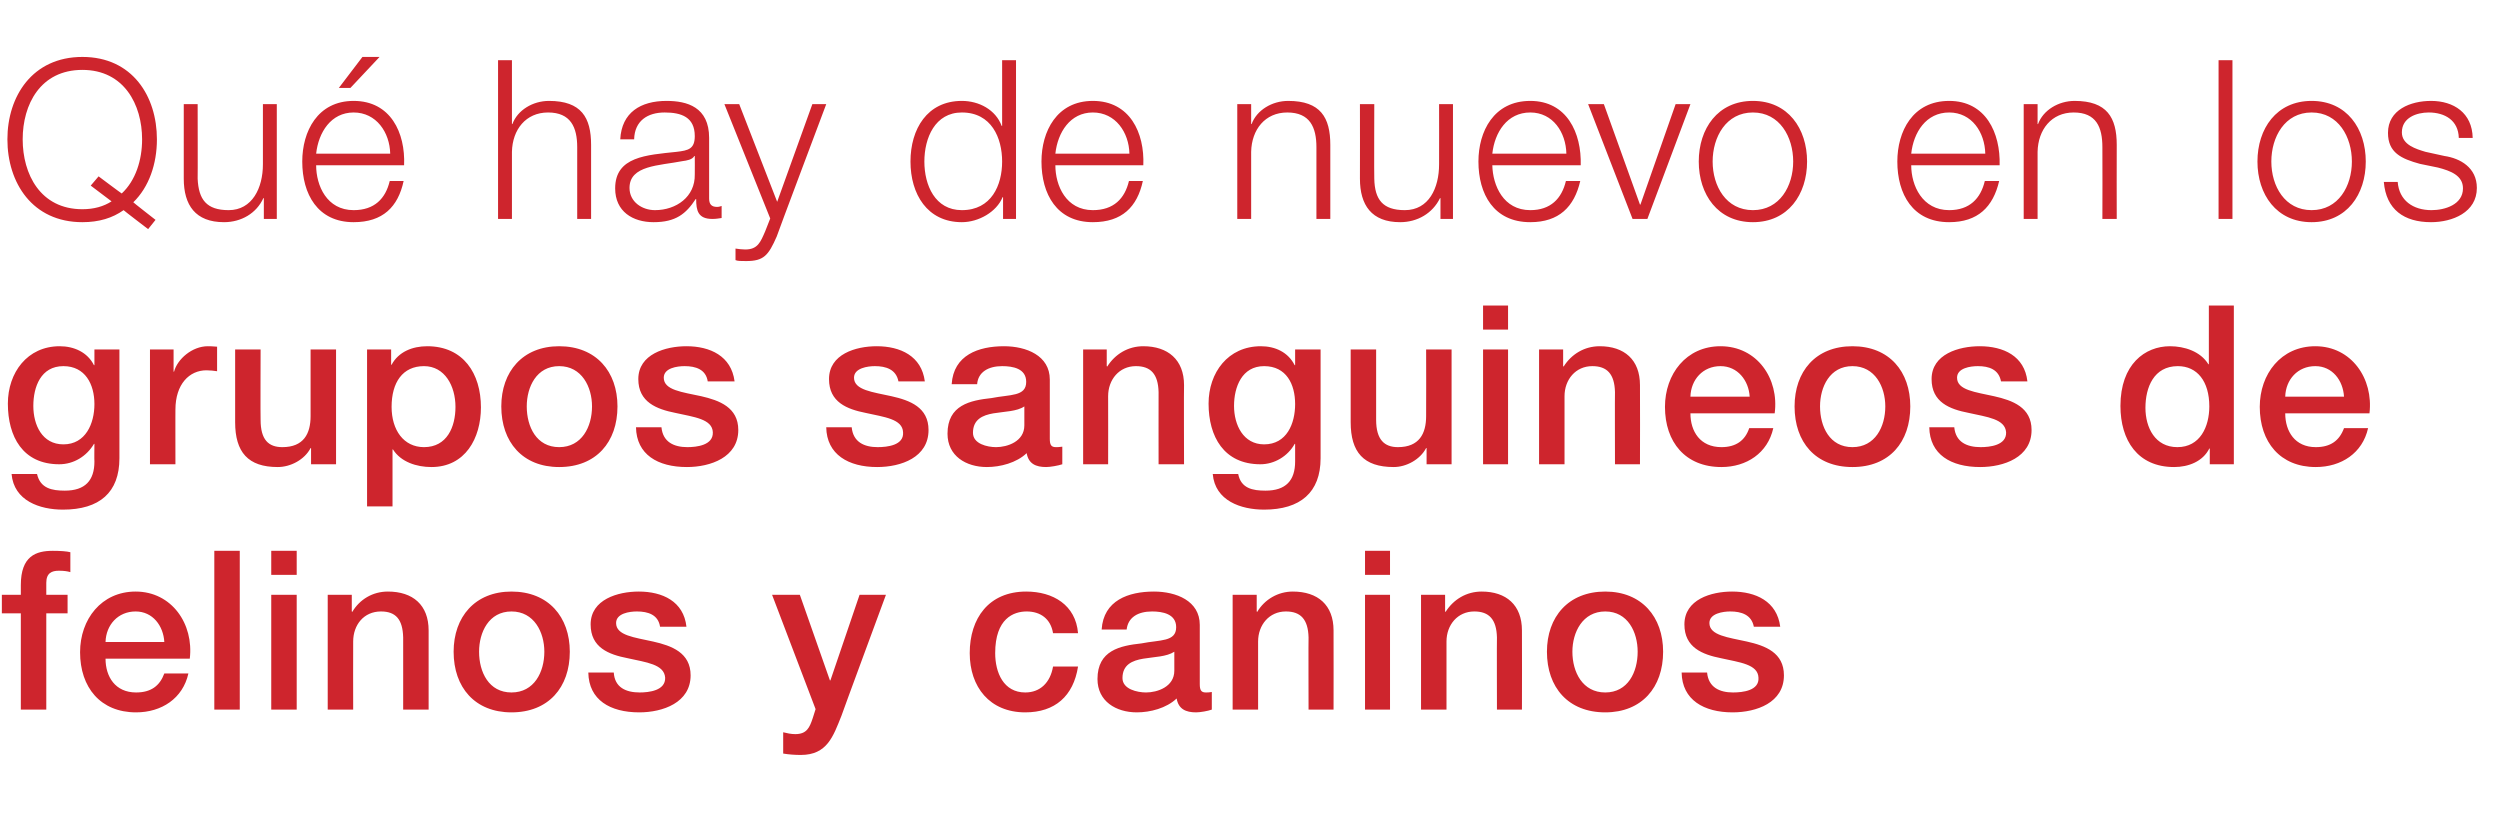 <?xml version="1.0" standalone="no"?><!DOCTYPE svg PUBLIC "-//W3C//DTD SVG 1.1//EN" "http://www.w3.org/Graphics/SVG/1.1/DTD/svg11.dtd"><svg xmlns="http://www.w3.org/2000/svg" version="1.1" width="540.1px" height="178.7px" viewBox="0 -13 540.1 178.7" style="top:-13px">  <desc>Qué hay de nuevo en los grupos sanguineos de felinos y caninos</desc>  <defs/>  <g id="Polygon100572">    <path d="M 0.4 115.5 L 4.5 115.5 C 4.5 115.5 4.51 113.39 4.5 113.4 C 4.5 107.1 7.8 106 11.4 106 C 13.1 106 14.4 106.1 15.2 106.3 C 15.2 106.3 15.2 110.6 15.2 110.6 C 14.5 110.4 13.8 110.3 12.7 110.3 C 11.2 110.3 10 110.8 10 112.9 C 9.98 112.91 10 115.5 10 115.5 L 14.6 115.5 L 14.6 119.5 L 10 119.5 L 10 140.3 L 4.5 140.3 L 4.5 119.5 L 0.4 119.5 L 0.4 115.5 Z M 22.8 129.3 C 22.8 133.2 24.9 136.6 29.4 136.6 C 32.6 136.6 34.5 135.2 35.5 132.5 C 35.5 132.5 40.7 132.5 40.7 132.5 C 39.5 137.9 34.9 140.9 29.4 140.9 C 21.7 140.9 17.3 135.5 17.3 127.9 C 17.3 120.8 21.9 114.8 29.3 114.8 C 37.1 114.8 41.9 121.8 41 129.3 C 41 129.3 22.8 129.3 22.8 129.3 Z M 35.5 125.7 C 35.3 122.2 33 119.1 29.3 119.1 C 25.5 119.1 22.9 122 22.8 125.7 C 22.8 125.7 35.5 125.7 35.5 125.7 Z M 46.3 106 L 51.8 106 L 51.8 140.3 L 46.3 140.3 L 46.3 106 Z M 58.6 115.5 L 64.1 115.5 L 64.1 140.3 L 58.6 140.3 L 58.6 115.5 Z M 58.6 106 L 64.1 106 L 64.1 111.2 L 58.6 111.2 L 58.6 106 Z M 70.8 115.5 L 76 115.5 L 76 119.1 C 76 119.1 76.07 119.2 76.1 119.2 C 77.7 116.5 80.5 114.8 83.8 114.8 C 89.2 114.8 92.6 117.7 92.6 123.2 C 92.59 123.23 92.6 140.3 92.6 140.3 L 87.1 140.3 C 87.1 140.3 87.11 124.67 87.1 124.7 C 87 120.8 85.5 119.1 82.3 119.1 C 78.6 119.1 76.3 122 76.3 125.6 C 76.27 125.63 76.3 140.3 76.3 140.3 L 70.8 140.3 L 70.8 115.5 Z M 117.6 127.8 C 117.6 123.6 115.4 119.1 110.5 119.1 C 105.6 119.1 103.5 123.6 103.5 127.8 C 103.5 132.2 105.6 136.6 110.5 136.6 C 115.4 136.6 117.6 132.2 117.6 127.8 Z M 98 127.8 C 98 120.3 102.6 114.8 110.5 114.8 C 118.5 114.8 123.1 120.3 123.1 127.8 C 123.1 135.5 118.5 140.9 110.5 140.9 C 102.6 140.9 98 135.5 98 127.8 Z M 132.6 132.3 C 132.8 135.5 135.2 136.6 138.2 136.6 C 140.2 136.6 143.8 136.2 143.7 133.4 C 143.5 130.5 139.6 130.1 135.6 129.2 C 131.5 128.4 127.6 126.9 127.6 121.9 C 127.6 116.5 133.5 114.8 138 114.8 C 143.1 114.8 147.7 116.9 148.3 122.4 C 148.3 122.4 142.6 122.4 142.6 122.4 C 142.2 119.8 140 119.1 137.6 119.1 C 136 119.1 133.1 119.5 133.1 121.6 C 133.1 124.3 137.1 124.7 141.1 125.6 C 145.1 126.5 149.2 128 149.2 132.9 C 149.2 138.8 143.2 140.9 138.1 140.9 C 131.8 140.9 127.2 138.2 127.1 132.3 C 127.1 132.3 132.6 132.3 132.6 132.3 Z M 166.8 115.5 L 172.8 115.5 L 179.3 134 L 179.4 134 L 185.7 115.5 L 191.4 115.5 C 191.4 115.5 181.75 141.62 181.8 141.6 C 180 146.1 178.7 150.1 173 150.1 C 171.7 150.1 170.4 150 169.2 149.8 C 169.2 149.8 169.2 145.2 169.2 145.2 C 170 145.4 170.9 145.6 171.8 145.6 C 174.3 145.6 174.9 144.2 175.6 142.1 C 175.61 142.1 176.2 140.2 176.2 140.2 L 166.8 115.5 Z M 227.5 123.8 C 227 120.7 224.8 119.1 221.8 119.1 C 219 119.1 215 120.6 215 128.1 C 215 132.3 216.8 136.6 221.5 136.6 C 224.7 136.6 226.9 134.5 227.5 131 C 227.5 131 232.9 131 232.9 131 C 231.9 137.4 227.9 140.9 221.5 140.9 C 213.8 140.9 209.5 135.4 209.5 128.1 C 209.5 120.6 213.6 114.8 221.7 114.8 C 227.5 114.8 232.4 117.7 232.9 123.8 C 232.9 123.8 227.5 123.8 227.5 123.8 Z M 253.7 127.8 C 252 128.9 249.4 128.9 247 129.3 C 244.6 129.7 242.5 130.6 242.5 133.5 C 242.5 135.9 245.7 136.6 247.6 136.6 C 250 136.6 253.7 135.4 253.7 131.9 C 253.7 131.9 253.7 127.8 253.7 127.8 Z M 259.2 134.8 C 259.2 136.1 259.5 136.6 260.5 136.6 C 260.8 136.6 261.3 136.6 261.8 136.5 C 261.8 136.5 261.8 140.3 261.8 140.3 C 261 140.6 259.3 140.9 258.4 140.9 C 256.2 140.9 254.6 140.2 254.2 137.9 C 252 140 248.5 140.9 245.6 140.9 C 241.1 140.9 237.1 138.5 237.1 133.7 C 237.1 127.5 242 126.5 246.6 126 C 250.6 125.2 254.1 125.7 254.1 122.5 C 254.1 119.6 251.1 119.1 248.9 119.1 C 245.8 119.1 243.7 120.4 243.4 123 C 243.4 123 238 123 238 123 C 238.4 116.7 243.8 114.8 249.3 114.8 C 254.1 114.8 259.2 116.8 259.2 122 C 259.2 122 259.2 134.8 259.2 134.8 Z M 266.3 115.5 L 271.5 115.5 L 271.5 119.1 C 271.5 119.1 271.62 119.2 271.6 119.2 C 273.2 116.5 276.1 114.8 279.3 114.8 C 284.7 114.8 288.1 117.7 288.1 123.2 C 288.13 123.23 288.1 140.3 288.1 140.3 L 282.7 140.3 C 282.7 140.3 282.66 124.67 282.7 124.7 C 282.6 120.8 281 119.1 277.8 119.1 C 274.2 119.1 271.8 122 271.8 125.6 C 271.81 125.63 271.8 140.3 271.8 140.3 L 266.3 140.3 L 266.3 115.5 Z M 294.9 115.5 L 300.3 115.5 L 300.3 140.3 L 294.9 140.3 L 294.9 115.5 Z M 294.9 106 L 300.3 106 L 300.3 111.2 L 294.9 111.2 L 294.9 106 Z M 307 115.5 L 312.2 115.5 L 312.2 119.1 C 312.2 119.1 312.32 119.2 312.3 119.2 C 314 116.5 316.8 114.8 320.1 114.8 C 325.4 114.8 328.8 117.7 328.8 123.2 C 328.84 123.23 328.8 140.3 328.8 140.3 L 323.4 140.3 C 323.4 140.3 323.36 124.67 323.4 124.7 C 323.3 120.8 321.7 119.1 318.5 119.1 C 314.9 119.1 312.5 122 312.5 125.6 C 312.52 125.63 312.5 140.3 312.5 140.3 L 307 140.3 L 307 115.5 Z M 353.8 127.8 C 353.8 123.6 351.7 119.1 346.8 119.1 C 341.9 119.1 339.7 123.6 339.7 127.8 C 339.7 132.2 341.9 136.6 346.8 136.6 C 351.7 136.6 353.8 132.2 353.8 127.8 Z M 334.2 127.8 C 334.2 120.3 338.8 114.8 346.8 114.8 C 354.7 114.8 359.3 120.3 359.3 127.8 C 359.3 135.5 354.7 140.9 346.8 140.9 C 338.8 140.9 334.2 135.5 334.2 127.8 Z M 368.8 132.3 C 369.1 135.5 371.5 136.6 374.4 136.6 C 376.5 136.6 380.1 136.2 379.9 133.4 C 379.8 130.5 375.8 130.1 371.8 129.2 C 367.8 128.4 363.9 126.9 363.9 121.9 C 363.9 116.5 369.7 114.8 374.2 114.8 C 379.3 114.8 383.9 116.9 384.6 122.4 C 384.6 122.4 378.9 122.4 378.9 122.4 C 378.4 119.8 376.2 119.1 373.8 119.1 C 372.3 119.1 369.3 119.5 369.3 121.6 C 369.3 124.3 373.4 124.7 377.4 125.6 C 381.4 126.5 385.4 128 385.4 132.9 C 385.4 138.8 379.5 140.9 374.3 140.9 C 368.1 140.9 363.4 138.2 363.3 132.3 C 363.3 132.3 368.8 132.3 368.8 132.3 Z " stroke="none" fill="#ce252d"/>  </g>  <g id="Polygon100571">    <path d="M 20.4 74.3 C 20.4 70 18.4 66.1 13.7 66.1 C 8.8 66.1 7.2 70.6 7.2 74.7 C 7.2 78.8 9.1 83 13.7 83 C 18.5 83 20.4 78.5 20.4 74.3 Z M 25.8 86 C 25.8 93.4 21.5 97.1 13.6 97.1 C 8.6 97.1 3 95.2 2.5 89.4 C 2.5 89.4 8 89.4 8 89.4 C 8.7 92.5 11.2 93 14 93 C 18.4 93 20.4 90.8 20.4 86.7 C 20.35 86.7 20.4 82.9 20.4 82.9 C 20.4 82.9 20.26 82.9 20.3 82.9 C 18.7 85.6 15.9 87.3 12.8 87.3 C 4.9 87.3 1.7 81.3 1.7 74.2 C 1.7 67.5 5.9 61.8 12.9 61.8 C 16 61.8 18.9 63.1 20.3 65.9 C 20.26 65.86 20.4 65.9 20.4 65.9 L 20.4 62.5 L 25.8 62.5 C 25.8 62.5 25.82 85.98 25.8 86 Z M 32.4 62.5 L 37.5 62.5 L 37.5 67.3 C 37.5 67.3 37.64 67.26 37.6 67.3 C 38.3 64.6 41.5 61.8 44.9 61.8 C 46.1 61.8 46.5 61.9 46.9 61.9 C 46.9 61.9 46.9 67.2 46.9 67.2 C 46.2 67.1 45.4 67 44.6 67 C 40.9 67 37.9 70 37.9 75.5 C 37.88 75.46 37.9 87.3 37.9 87.3 L 32.4 87.3 L 32.4 62.5 Z M 72.6 87.3 L 67.2 87.3 L 67.2 83.8 C 67.2 83.8 67.1 83.82 67.1 83.8 C 65.8 86.3 62.8 87.9 60 87.9 C 53.6 87.9 50.8 84.7 50.8 78.2 C 50.78 78.2 50.8 62.5 50.8 62.5 L 56.3 62.5 C 56.3 62.5 56.25 77.67 56.3 77.7 C 56.3 82 58 83.6 61 83.6 C 65.6 83.6 67.1 80.7 67.1 76.9 C 67.1 76.86 67.1 62.5 67.1 62.5 L 72.6 62.5 L 72.6 87.3 Z M 91.6 66.1 C 87 66.1 84.6 69.6 84.6 74.9 C 84.6 79.9 87.2 83.6 91.6 83.6 C 96.6 83.6 98.4 79.2 98.4 74.9 C 98.4 70.4 96.1 66.1 91.6 66.1 Z M 79.3 62.5 L 84.5 62.5 L 84.5 65.8 C 84.5 65.8 84.61 65.82 84.6 65.8 C 86.1 63 89.1 61.8 92.3 61.8 C 100.1 61.8 103.9 67.7 103.9 75 C 103.9 81.7 100.5 87.9 93.2 87.9 C 90 87.9 86.6 86.8 84.9 84.1 C 84.9 84.06 84.8 84.1 84.8 84.1 L 84.8 96.4 L 79.3 96.4 L 79.3 62.5 Z M 127.9 74.8 C 127.9 70.6 125.7 66.1 120.8 66.1 C 115.9 66.1 113.8 70.6 113.8 74.8 C 113.8 79.2 115.9 83.6 120.8 83.6 C 125.7 83.6 127.9 79.2 127.9 74.8 Z M 108.3 74.8 C 108.3 67.3 112.9 61.8 120.8 61.8 C 128.8 61.8 133.4 67.3 133.4 74.8 C 133.4 82.5 128.8 87.9 120.8 87.9 C 112.9 87.9 108.3 82.5 108.3 74.8 Z M 142.9 79.3 C 143.2 82.5 145.6 83.6 148.5 83.6 C 150.5 83.6 154.1 83.2 154 80.4 C 153.9 77.5 149.9 77.1 145.9 76.2 C 141.9 75.4 137.9 73.9 137.9 68.9 C 137.9 63.5 143.8 61.8 148.3 61.8 C 153.4 61.8 158 63.9 158.7 69.4 C 158.7 69.4 152.9 69.4 152.9 69.4 C 152.5 66.8 150.3 66.1 147.9 66.1 C 146.3 66.1 143.4 66.5 143.4 68.6 C 143.4 71.3 147.4 71.7 151.5 72.6 C 155.4 73.5 159.5 75 159.5 79.9 C 159.5 85.8 153.5 87.9 148.4 87.9 C 142.1 87.9 137.5 85.2 137.4 79.3 C 137.4 79.3 142.9 79.3 142.9 79.3 Z M 184 79.3 C 184.3 82.5 186.7 83.6 189.6 83.6 C 191.7 83.6 195.3 83.2 195.1 80.4 C 195 77.5 191 77.1 187 76.2 C 183 75.4 179.1 73.9 179.1 68.9 C 179.1 63.5 184.9 61.8 189.4 61.8 C 194.5 61.8 199.1 63.9 199.8 69.4 C 199.8 69.4 194.1 69.4 194.1 69.4 C 193.6 66.8 191.4 66.1 189 66.1 C 187.5 66.1 184.5 66.5 184.5 68.6 C 184.5 71.3 188.6 71.7 192.6 72.6 C 196.6 73.5 200.6 75 200.6 79.9 C 200.6 85.8 194.7 87.9 189.5 87.9 C 183.3 87.9 178.6 85.2 178.5 79.3 C 178.5 79.3 184 79.3 184 79.3 Z M 221.3 74.8 C 219.7 75.9 217 75.9 214.6 76.3 C 212.3 76.7 210.2 77.6 210.2 80.5 C 210.2 82.9 213.3 83.6 215.2 83.6 C 217.6 83.6 221.3 82.4 221.3 78.9 C 221.3 78.9 221.3 74.8 221.3 74.8 Z M 226.8 81.8 C 226.8 83.1 227.1 83.6 228.1 83.6 C 228.4 83.6 228.9 83.6 229.5 83.5 C 229.5 83.5 229.5 87.3 229.5 87.3 C 228.6 87.6 226.9 87.9 226 87.9 C 223.8 87.9 222.2 87.2 221.8 84.9 C 219.6 87 216.1 87.9 213.2 87.9 C 208.7 87.9 204.7 85.5 204.7 80.7 C 204.7 74.5 209.6 73.5 214.2 73 C 218.2 72.2 221.7 72.7 221.7 69.5 C 221.7 66.6 218.8 66.1 216.5 66.1 C 213.5 66.1 211.3 67.4 211.1 70 C 211.1 70 205.6 70 205.6 70 C 206 63.7 211.4 61.8 216.9 61.8 C 221.7 61.8 226.8 63.8 226.8 69 C 226.8 69 226.8 81.8 226.8 81.8 Z M 234 62.5 L 239.1 62.5 L 239.1 66.1 C 239.1 66.1 239.24 66.2 239.2 66.2 C 240.9 63.5 243.7 61.8 247 61.8 C 252.3 61.8 255.8 64.7 255.8 70.2 C 255.75 70.23 255.8 87.3 255.8 87.3 L 250.3 87.3 C 250.3 87.3 250.28 71.67 250.3 71.7 C 250.2 67.8 248.6 66.1 245.4 66.1 C 241.8 66.1 239.4 69 239.4 72.6 C 239.43 72.63 239.4 87.3 239.4 87.3 L 234 87.3 L 234 62.5 Z M 279.8 74.3 C 279.8 70 277.9 66.1 273.1 66.1 C 268.3 66.1 266.6 70.6 266.6 74.7 C 266.6 78.8 268.6 83 273.1 83 C 278 83 279.8 78.5 279.8 74.3 Z M 285.3 86 C 285.3 93.4 280.9 97.1 273.1 97.1 C 268.1 97.1 262.5 95.2 262 89.4 C 262 89.4 267.5 89.4 267.5 89.4 C 268.1 92.5 270.6 93 273.4 93 C 277.8 93 279.8 90.8 279.8 86.7 C 279.81 86.7 279.8 82.9 279.8 82.9 C 279.8 82.9 279.72 82.9 279.7 82.9 C 278.2 85.6 275.3 87.3 272.3 87.3 C 264.4 87.3 261.1 81.3 261.1 74.2 C 261.1 67.5 265.3 61.8 272.4 61.8 C 275.5 61.8 278.3 63.1 279.7 65.9 C 279.72 65.86 279.8 65.9 279.8 65.9 L 279.8 62.5 L 285.3 62.5 C 285.3 62.5 285.28 85.98 285.3 86 Z M 313.6 87.3 L 308.2 87.3 L 308.2 83.8 C 308.2 83.8 308.14 83.82 308.1 83.8 C 306.8 86.3 303.8 87.9 301.1 87.9 C 294.6 87.9 291.8 84.7 291.8 78.2 C 291.82 78.2 291.8 62.5 291.8 62.5 L 297.3 62.5 C 297.3 62.5 297.29 77.67 297.3 77.7 C 297.3 82 299.1 83.6 302 83.6 C 306.6 83.6 308.1 80.7 308.1 76.9 C 308.14 76.86 308.1 62.5 308.1 62.5 L 313.6 62.5 L 313.6 87.3 Z M 320.4 62.5 L 325.8 62.5 L 325.8 87.3 L 320.4 87.3 L 320.4 62.5 Z M 320.4 53 L 325.8 53 L 325.8 58.2 L 320.4 58.2 L 320.4 53 Z M 332.5 62.5 L 337.7 62.5 L 337.7 66.1 C 337.7 66.1 337.82 66.2 337.8 66.2 C 339.5 63.5 342.3 61.8 345.6 61.8 C 350.9 61.8 354.3 64.7 354.3 70.2 C 354.34 70.23 354.3 87.3 354.3 87.3 L 348.9 87.3 C 348.9 87.3 348.86 71.67 348.9 71.7 C 348.8 67.8 347.2 66.1 344 66.1 C 340.4 66.1 338 69 338 72.6 C 338.02 72.63 338 87.3 338 87.3 L 332.5 87.3 L 332.5 62.5 Z M 365.2 76.3 C 365.2 80.2 367.3 83.6 371.9 83.6 C 375 83.6 377 82.2 377.9 79.5 C 377.9 79.5 383.1 79.5 383.1 79.5 C 381.9 84.9 377.3 87.9 371.9 87.9 C 364.1 87.9 359.7 82.5 359.7 74.9 C 359.7 67.8 364.3 61.8 371.7 61.8 C 379.6 61.8 384.4 68.8 383.4 76.3 C 383.4 76.3 365.2 76.3 365.2 76.3 Z M 378 72.7 C 377.8 69.2 375.4 66.1 371.7 66.1 C 367.9 66.1 365.3 69 365.2 72.7 C 365.2 72.7 378 72.7 378 72.7 Z M 407.3 74.8 C 407.3 70.6 405.1 66.1 400.2 66.1 C 395.3 66.1 393.2 70.6 393.2 74.8 C 393.2 79.2 395.3 83.6 400.2 83.6 C 405.1 83.6 407.3 79.2 407.3 74.8 Z M 387.7 74.8 C 387.7 67.3 392.2 61.8 400.2 61.8 C 408.2 61.8 412.7 67.3 412.7 74.8 C 412.7 82.5 408.2 87.9 400.2 87.9 C 392.2 87.9 387.7 82.5 387.7 74.8 Z M 422.2 79.3 C 422.5 82.5 424.9 83.6 427.9 83.6 C 429.9 83.6 433.5 83.2 433.4 80.4 C 433.2 77.5 429.3 77.1 425.3 76.2 C 421.2 75.4 417.3 73.9 417.3 68.9 C 417.3 63.5 423.2 61.8 427.7 61.8 C 432.8 61.8 437.4 63.9 438 69.4 C 438 69.4 432.3 69.4 432.3 69.4 C 431.8 66.8 429.7 66.1 427.3 66.1 C 425.7 66.1 422.8 66.5 422.8 68.6 C 422.8 71.3 426.8 71.7 430.8 72.6 C 434.8 73.5 438.9 75 438.9 79.9 C 438.9 85.8 432.9 87.9 427.8 87.9 C 421.5 87.9 416.9 85.2 416.8 79.3 C 416.8 79.3 422.2 79.3 422.2 79.3 Z M 470.4 83.6 C 475.3 83.6 477.3 79.2 477.3 74.8 C 477.3 69.4 474.7 66.1 470.5 66.1 C 465.3 66.1 463.5 70.7 463.5 75.1 C 463.5 79.4 465.6 83.6 470.4 83.6 Z M 482.6 87.3 L 477.4 87.3 L 477.4 83.9 C 477.4 83.9 477.35 83.91 477.3 83.9 C 475.9 86.7 472.8 87.9 469.7 87.9 C 461.8 87.9 458.1 82.1 458.1 74.7 C 458.1 65.7 463.4 61.8 468.8 61.8 C 471.9 61.8 475.4 62.9 477.1 65.7 C 477.06 65.67 477.2 65.7 477.2 65.7 L 477.2 53 L 482.6 53 L 482.6 87.3 Z M 493.7 76.3 C 493.7 80.2 495.8 83.6 500.3 83.6 C 503.5 83.6 505.4 82.2 506.4 79.5 C 506.4 79.5 511.6 79.5 511.6 79.5 C 510.4 84.9 505.8 87.9 500.3 87.9 C 492.6 87.9 488.2 82.5 488.2 74.9 C 488.2 67.8 492.8 61.8 500.2 61.8 C 508 61.8 512.8 68.8 511.9 76.3 C 511.9 76.3 493.7 76.3 493.7 76.3 Z M 506.4 72.7 C 506.2 69.2 503.9 66.1 500.2 66.1 C 496.4 66.1 493.8 69 493.7 72.7 C 493.7 72.7 506.4 72.7 506.4 72.7 Z " stroke="none" fill="#ce252d"/>  </g>  <g id="Polygon100570">    <path d="M 26.3 28.8 C 29.3 26 30.7 21.6 30.7 17.1 C 30.7 9.6 26.8 2.1 17.8 2.1 C 8.7 2.1 4.9 9.6 4.9 17.1 C 4.9 24.6 8.7 32.2 17.8 32.2 C 20.3 32.2 22.4 31.6 24.1 30.5 C 24.14 30.53 19.6 27.1 19.6 27.1 L 21.3 25.1 C 21.3 25.1 26.3 28.85 26.3 28.8 Z M 32 36.5 C 32 36.5 26.69 32.45 26.7 32.4 C 24.3 34.1 21.4 35 17.8 35 C 7 35 1.6 26.5 1.6 17.1 C 1.6 7.8 7 -0.7 17.8 -0.7 C 28.6 -0.7 33.9 7.8 33.9 17.1 C 33.9 22.4 32.2 27.4 28.8 30.7 C 28.75 30.72 33.6 34.5 33.6 34.5 L 32 36.5 Z M 59.8 34.3 L 57 34.3 L 57 29.8 C 57 29.8 56.95 29.81 56.9 29.8 C 55.4 33.1 52.1 35 48.4 35 C 42.2 35 39.7 31.3 39.7 25.6 C 39.72 25.58 39.7 9.5 39.7 9.5 L 42.7 9.5 C 42.7 9.5 42.74 25.63 42.7 25.6 C 42.9 30.1 44.6 32.4 49.4 32.4 C 54.5 32.4 56.8 27.6 56.8 22.5 C 56.8 22.51 56.8 9.5 56.8 9.5 L 59.8 9.5 L 59.8 34.3 Z M 68.3 22.7 C 68.3 27.1 70.6 32.4 76.4 32.4 C 80.9 32.4 83.3 29.9 84.2 26.1 C 84.2 26.1 87.2 26.1 87.2 26.1 C 86 31.7 82.7 35 76.4 35 C 68.6 35 65.3 28.9 65.3 21.9 C 65.3 15.4 68.6 8.8 76.4 8.8 C 84.4 8.8 87.6 15.7 87.3 22.7 C 87.3 22.7 68.3 22.7 68.3 22.7 Z M 84.3 20.2 C 84.2 15.6 81.3 11.3 76.4 11.3 C 71.5 11.3 68.8 15.6 68.3 20.2 C 68.3 20.2 84.3 20.2 84.3 20.2 Z M 75.7 6 L 73.2 6 L 78.3 -0.7 L 82 -0.7 L 75.7 6 Z M 107.6 0 L 110.6 0 L 110.6 13.8 C 110.6 13.8 110.72 13.78 110.7 13.8 C 111.8 10.8 115.1 8.8 118.6 8.8 C 125.6 8.8 127.7 12.4 127.7 18.3 C 127.71 18.34 127.7 34.3 127.7 34.3 L 124.7 34.3 C 124.7 34.3 124.69 18.82 124.7 18.8 C 124.7 14.5 123.3 11.3 118.4 11.3 C 113.6 11.3 110.7 15 110.6 19.8 C 110.62 19.82 110.6 34.3 110.6 34.3 L 107.6 34.3 L 107.6 0 Z M 150.1 20.7 C 150.1 20.7 150.03 20.74 150 20.7 C 149.6 21.5 148.3 21.7 147.5 21.8 C 142.4 22.8 136 22.7 136 27.6 C 136 30.6 138.7 32.4 141.5 32.4 C 146.1 32.4 150.2 29.5 150.1 24.7 C 150.13 24.67 150.1 20.7 150.1 20.7 Z M 134 17.1 C 134.3 11.3 138.4 8.8 144 8.8 C 148.4 8.8 153.2 10.1 153.2 16.8 C 153.2 16.8 153.2 29.9 153.2 29.9 C 153.2 31.1 153.7 31.7 154.9 31.7 C 155.3 31.7 155.6 31.6 155.9 31.5 C 155.9 31.5 155.9 34.1 155.9 34.1 C 155.2 34.2 154.7 34.3 153.9 34.3 C 150.8 34.3 150.4 32.5 150.4 30 C 150.4 30 150.3 30 150.3 30 C 148.2 33.2 146 35 141.2 35 C 136.7 35 132.9 32.7 132.9 27.7 C 132.9 20.8 139.7 20.5 146.2 19.8 C 148.7 19.5 150.1 19.2 150.1 16.4 C 150.1 12.3 147.2 11.3 143.6 11.3 C 139.9 11.3 137.1 13.1 137 17.1 C 137 17.1 134 17.1 134 17.1 Z M 156.5 9.5 L 159.7 9.5 L 167.9 30.6 L 175.5 9.5 L 178.5 9.5 C 178.5 9.5 167.76 38.06 167.8 38.1 C 166 42.2 165 43.4 161.2 43.4 C 160 43.4 159.4 43.4 158.9 43.2 C 158.9 43.2 158.9 40.7 158.9 40.7 C 159.6 40.8 160.3 40.9 161 40.9 C 163.7 40.9 164.3 39.3 165.3 37 C 165.31 37.01 166.4 34.2 166.4 34.2 L 156.5 9.5 Z M 207.8 32.4 C 214.2 32.4 216.5 27 216.5 21.9 C 216.5 16.8 214.2 11.3 207.8 11.3 C 202 11.3 199.7 16.8 199.7 21.9 C 199.7 27 202 32.4 207.8 32.4 Z M 219.5 34.3 L 216.7 34.3 L 216.7 29.6 C 216.7 29.6 216.62 29.57 216.6 29.6 C 215.3 32.8 211.4 35 207.8 35 C 200.3 35 196.7 28.9 196.7 21.9 C 196.7 14.9 200.3 8.8 207.8 8.8 C 211.5 8.8 215.1 10.7 216.4 14.2 C 216.38 14.21 216.5 14.2 216.5 14.2 L 216.5 0 L 219.5 0 L 219.5 34.3 Z M 228 22.7 C 228 27.1 230.3 32.4 236.1 32.4 C 240.6 32.4 243 29.9 243.9 26.1 C 243.9 26.1 246.9 26.1 246.9 26.1 C 245.7 31.7 242.4 35 236.1 35 C 228.3 35 225 28.9 225 21.9 C 225 15.4 228.3 8.8 236.1 8.8 C 244.1 8.8 247.3 15.7 247 22.7 C 247 22.7 228 22.7 228 22.7 Z M 244 20.2 C 243.9 15.6 241 11.3 236.1 11.3 C 231.2 11.3 228.5 15.6 228 20.2 C 228 20.2 244 20.2 244 20.2 Z M 267.3 9.5 L 270.3 9.5 L 270.3 13.8 C 270.3 13.8 270.42 13.78 270.4 13.8 C 271.5 10.8 274.8 8.8 278.3 8.8 C 285.3 8.8 287.4 12.4 287.4 18.3 C 287.41 18.34 287.4 34.3 287.4 34.3 L 284.4 34.3 C 284.4 34.3 284.39 18.82 284.4 18.8 C 284.4 14.5 283 11.3 278.1 11.3 C 273.3 11.3 270.4 15 270.3 19.8 C 270.32 19.82 270.3 34.3 270.3 34.3 L 267.3 34.3 L 267.3 9.5 Z M 313.9 34.3 L 311.2 34.3 L 311.2 29.8 C 311.2 29.8 311.06 29.81 311.1 29.8 C 309.5 33.1 306.2 35 302.5 35 C 296.3 35 293.8 31.3 293.8 25.6 C 293.83 25.58 293.8 9.5 293.8 9.5 L 296.9 9.5 C 296.9 9.5 296.85 25.63 296.9 25.6 C 297 30.1 298.7 32.4 303.5 32.4 C 308.7 32.4 310.9 27.6 310.9 22.5 C 310.92 22.51 310.9 9.5 310.9 9.5 L 313.9 9.5 L 313.9 34.3 Z M 322.4 22.7 C 322.5 27.1 324.8 32.4 330.6 32.4 C 335 32.4 337.4 29.9 338.3 26.1 C 338.3 26.1 341.4 26.1 341.4 26.1 C 340.1 31.7 336.8 35 330.6 35 C 322.7 35 319.4 28.9 319.4 21.9 C 319.4 15.4 322.7 8.8 330.6 8.8 C 338.5 8.8 341.7 15.7 341.5 22.7 C 341.5 22.7 322.4 22.7 322.4 22.7 Z M 338.4 20.2 C 338.3 15.6 335.5 11.3 330.6 11.3 C 325.6 11.3 322.9 15.6 322.4 20.2 C 322.4 20.2 338.4 20.2 338.4 20.2 Z M 343.1 9.5 L 346.5 9.5 L 354.3 31.2 L 354.4 31.2 L 362 9.5 L 365.2 9.5 L 355.9 34.3 L 352.7 34.3 L 343.1 9.5 Z M 390.4 21.9 C 390.4 29 386.3 35 378.7 35 C 371.1 35 367 29 367 21.9 C 367 14.8 371.1 8.8 378.7 8.8 C 386.3 8.8 390.4 14.8 390.4 21.9 Z M 370 21.9 C 370 27.2 372.9 32.4 378.7 32.4 C 384.5 32.4 387.4 27.2 387.4 21.9 C 387.4 16.6 384.5 11.3 378.7 11.3 C 372.9 11.3 370 16.6 370 21.9 Z M 412.9 22.7 C 412.9 27.1 415.3 32.4 421.1 32.4 C 425.5 32.4 427.9 29.9 428.8 26.1 C 428.8 26.1 431.9 26.1 431.9 26.1 C 430.6 31.7 427.3 35 421.1 35 C 413.2 35 409.9 28.9 409.9 21.9 C 409.9 15.4 413.2 8.8 421.1 8.8 C 429 8.8 432.2 15.7 432 22.7 C 432 22.7 412.9 22.7 412.9 22.7 Z M 428.9 20.2 C 428.8 15.6 426 11.3 421.1 11.3 C 416.1 11.3 413.4 15.6 412.9 20.2 C 412.9 20.2 428.9 20.2 428.9 20.2 Z M 437.2 9.5 L 440.2 9.5 L 440.2 13.8 C 440.2 13.8 440.28 13.78 440.3 13.8 C 441.4 10.8 444.7 8.8 448.2 8.8 C 455.2 8.8 457.3 12.4 457.3 18.3 C 457.27 18.34 457.3 34.3 457.3 34.3 L 454.2 34.3 C 454.2 34.3 454.24 18.82 454.2 18.8 C 454.2 14.5 452.9 11.3 448 11.3 C 443.2 11.3 440.3 15 440.2 19.8 C 440.18 19.82 440.2 34.3 440.2 34.3 L 437.2 34.3 L 437.2 9.5 Z M 479.3 0 L 482.3 0 L 482.3 34.3 L 479.3 34.3 L 479.3 0 Z M 511.1 21.9 C 511.1 29 507 35 499.4 35 C 491.8 35 487.7 29 487.7 21.9 C 487.7 14.8 491.8 8.8 499.4 8.8 C 507 8.8 511.1 14.8 511.1 21.9 Z M 490.7 21.9 C 490.7 27.2 493.6 32.4 499.4 32.4 C 505.2 32.4 508.1 27.2 508.1 21.9 C 508.1 16.6 505.2 11.3 499.4 11.3 C 493.6 11.3 490.7 16.6 490.7 21.9 Z M 531.2 16.8 C 531.1 13 528.2 11.3 524.7 11.3 C 522.1 11.3 518.9 12.4 518.9 15.6 C 518.9 18.3 522 19.2 524 19.8 C 524 19.8 528.1 20.7 528.1 20.7 C 531.5 21.2 535.1 23.2 535.1 27.6 C 535.1 32.9 529.8 35 525.2 35 C 519.4 35 515.5 32.3 515 26.3 C 515 26.3 518 26.3 518 26.3 C 518.3 30.3 521.3 32.4 525.3 32.4 C 528.2 32.4 532.1 31.2 532.1 27.7 C 532.1 24.9 529.4 23.9 526.7 23.2 C 526.7 23.2 522.8 22.4 522.8 22.4 C 518.8 21.3 515.9 20 515.9 15.7 C 515.9 10.7 520.8 8.8 525.2 8.8 C 530.1 8.8 534.1 11.4 534.2 16.8 C 534.2 16.8 531.2 16.8 531.2 16.8 Z " stroke="none" fill="#ce252d"/>  </g></svg>